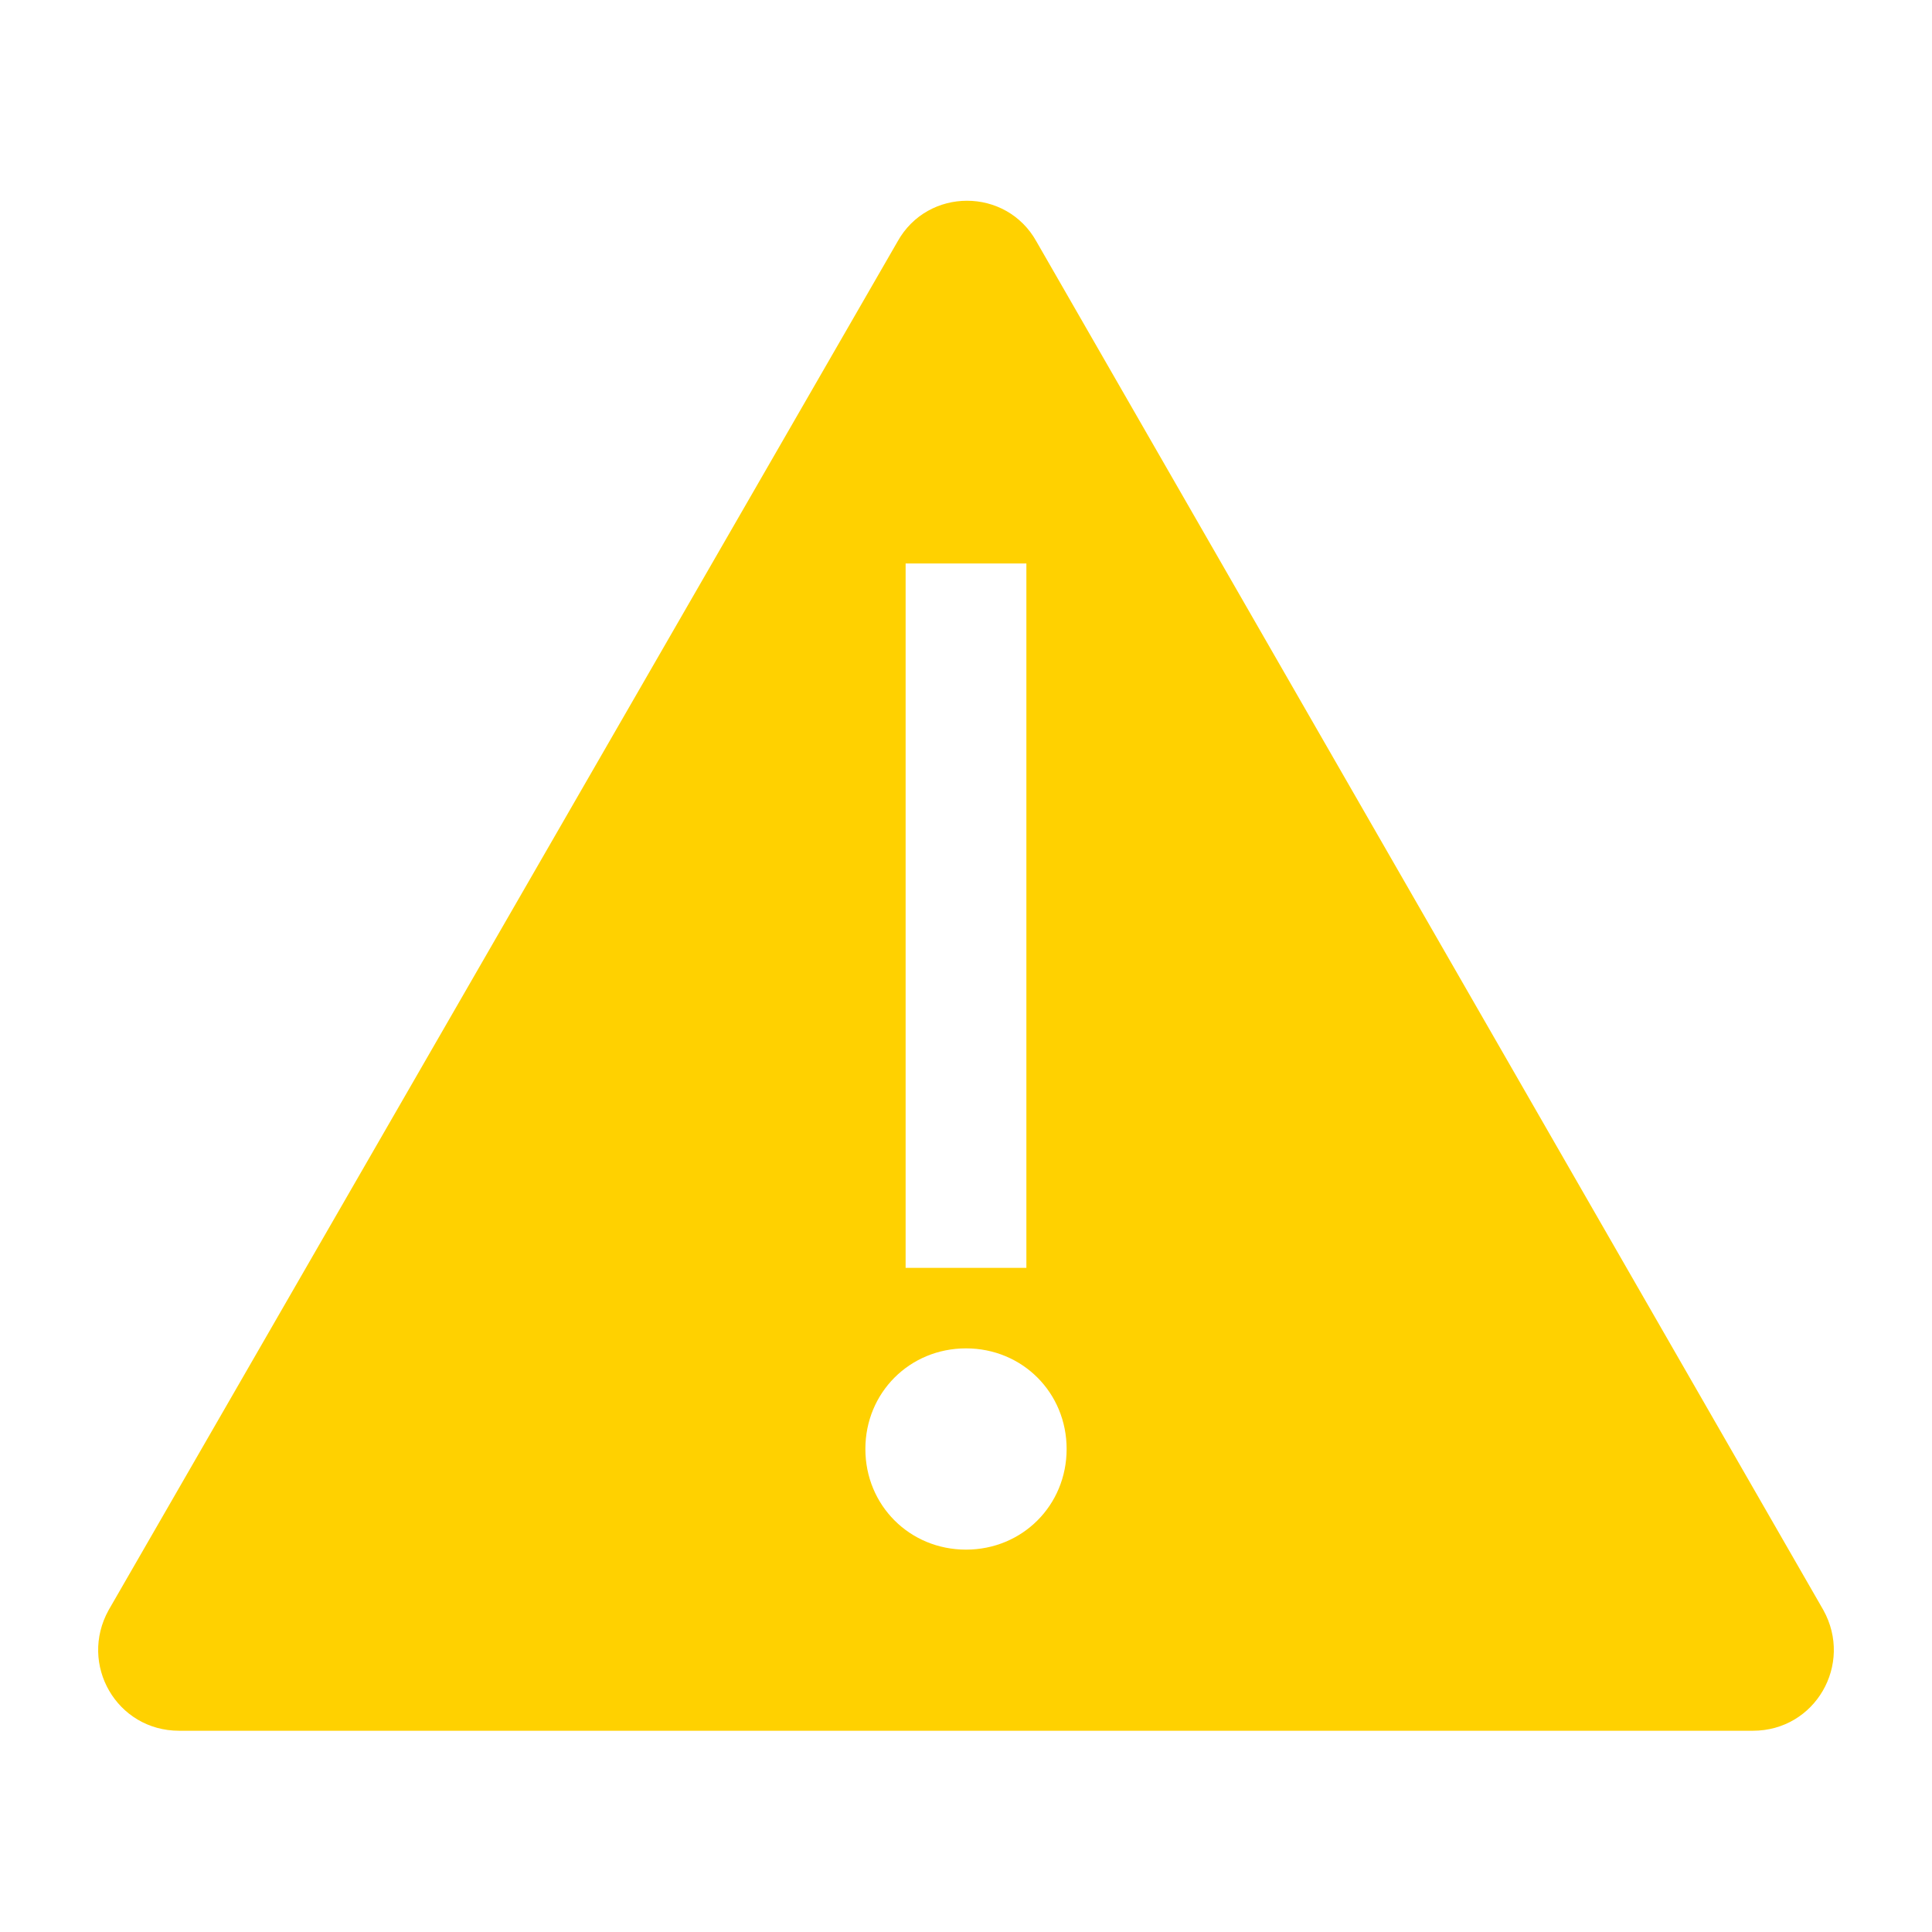 <svg width="263" height="263" xmlns="http://www.w3.org/2000/svg" xmlns:xlink="http://www.w3.org/1999/xlink" xml:space="preserve" overflow="hidden"><g transform="translate(-588 -392)"><path d="M836.206 611.167 729.089 424.875C724.979 417.478 714.295 417.478 710.185 424.875L602.794 611.167C598.684 618.564 603.89 627.604 612.382 627.604L719.5 627.604 826.618 627.604C835.11 627.604 840.316 618.564 836.206 611.167ZM711.281 468.708 727.719 468.708 727.719 564.594 711.281 564.594 711.281 468.708ZM719.5 602.948C711.829 602.948 705.802 596.921 705.802 589.25 705.802 581.579 711.829 575.552 719.5 575.552 727.171 575.552 733.198 581.579 733.198 589.25 733.198 596.921 727.171 602.948 719.5 602.948Z" fill="#FFD100"/></g></svg>